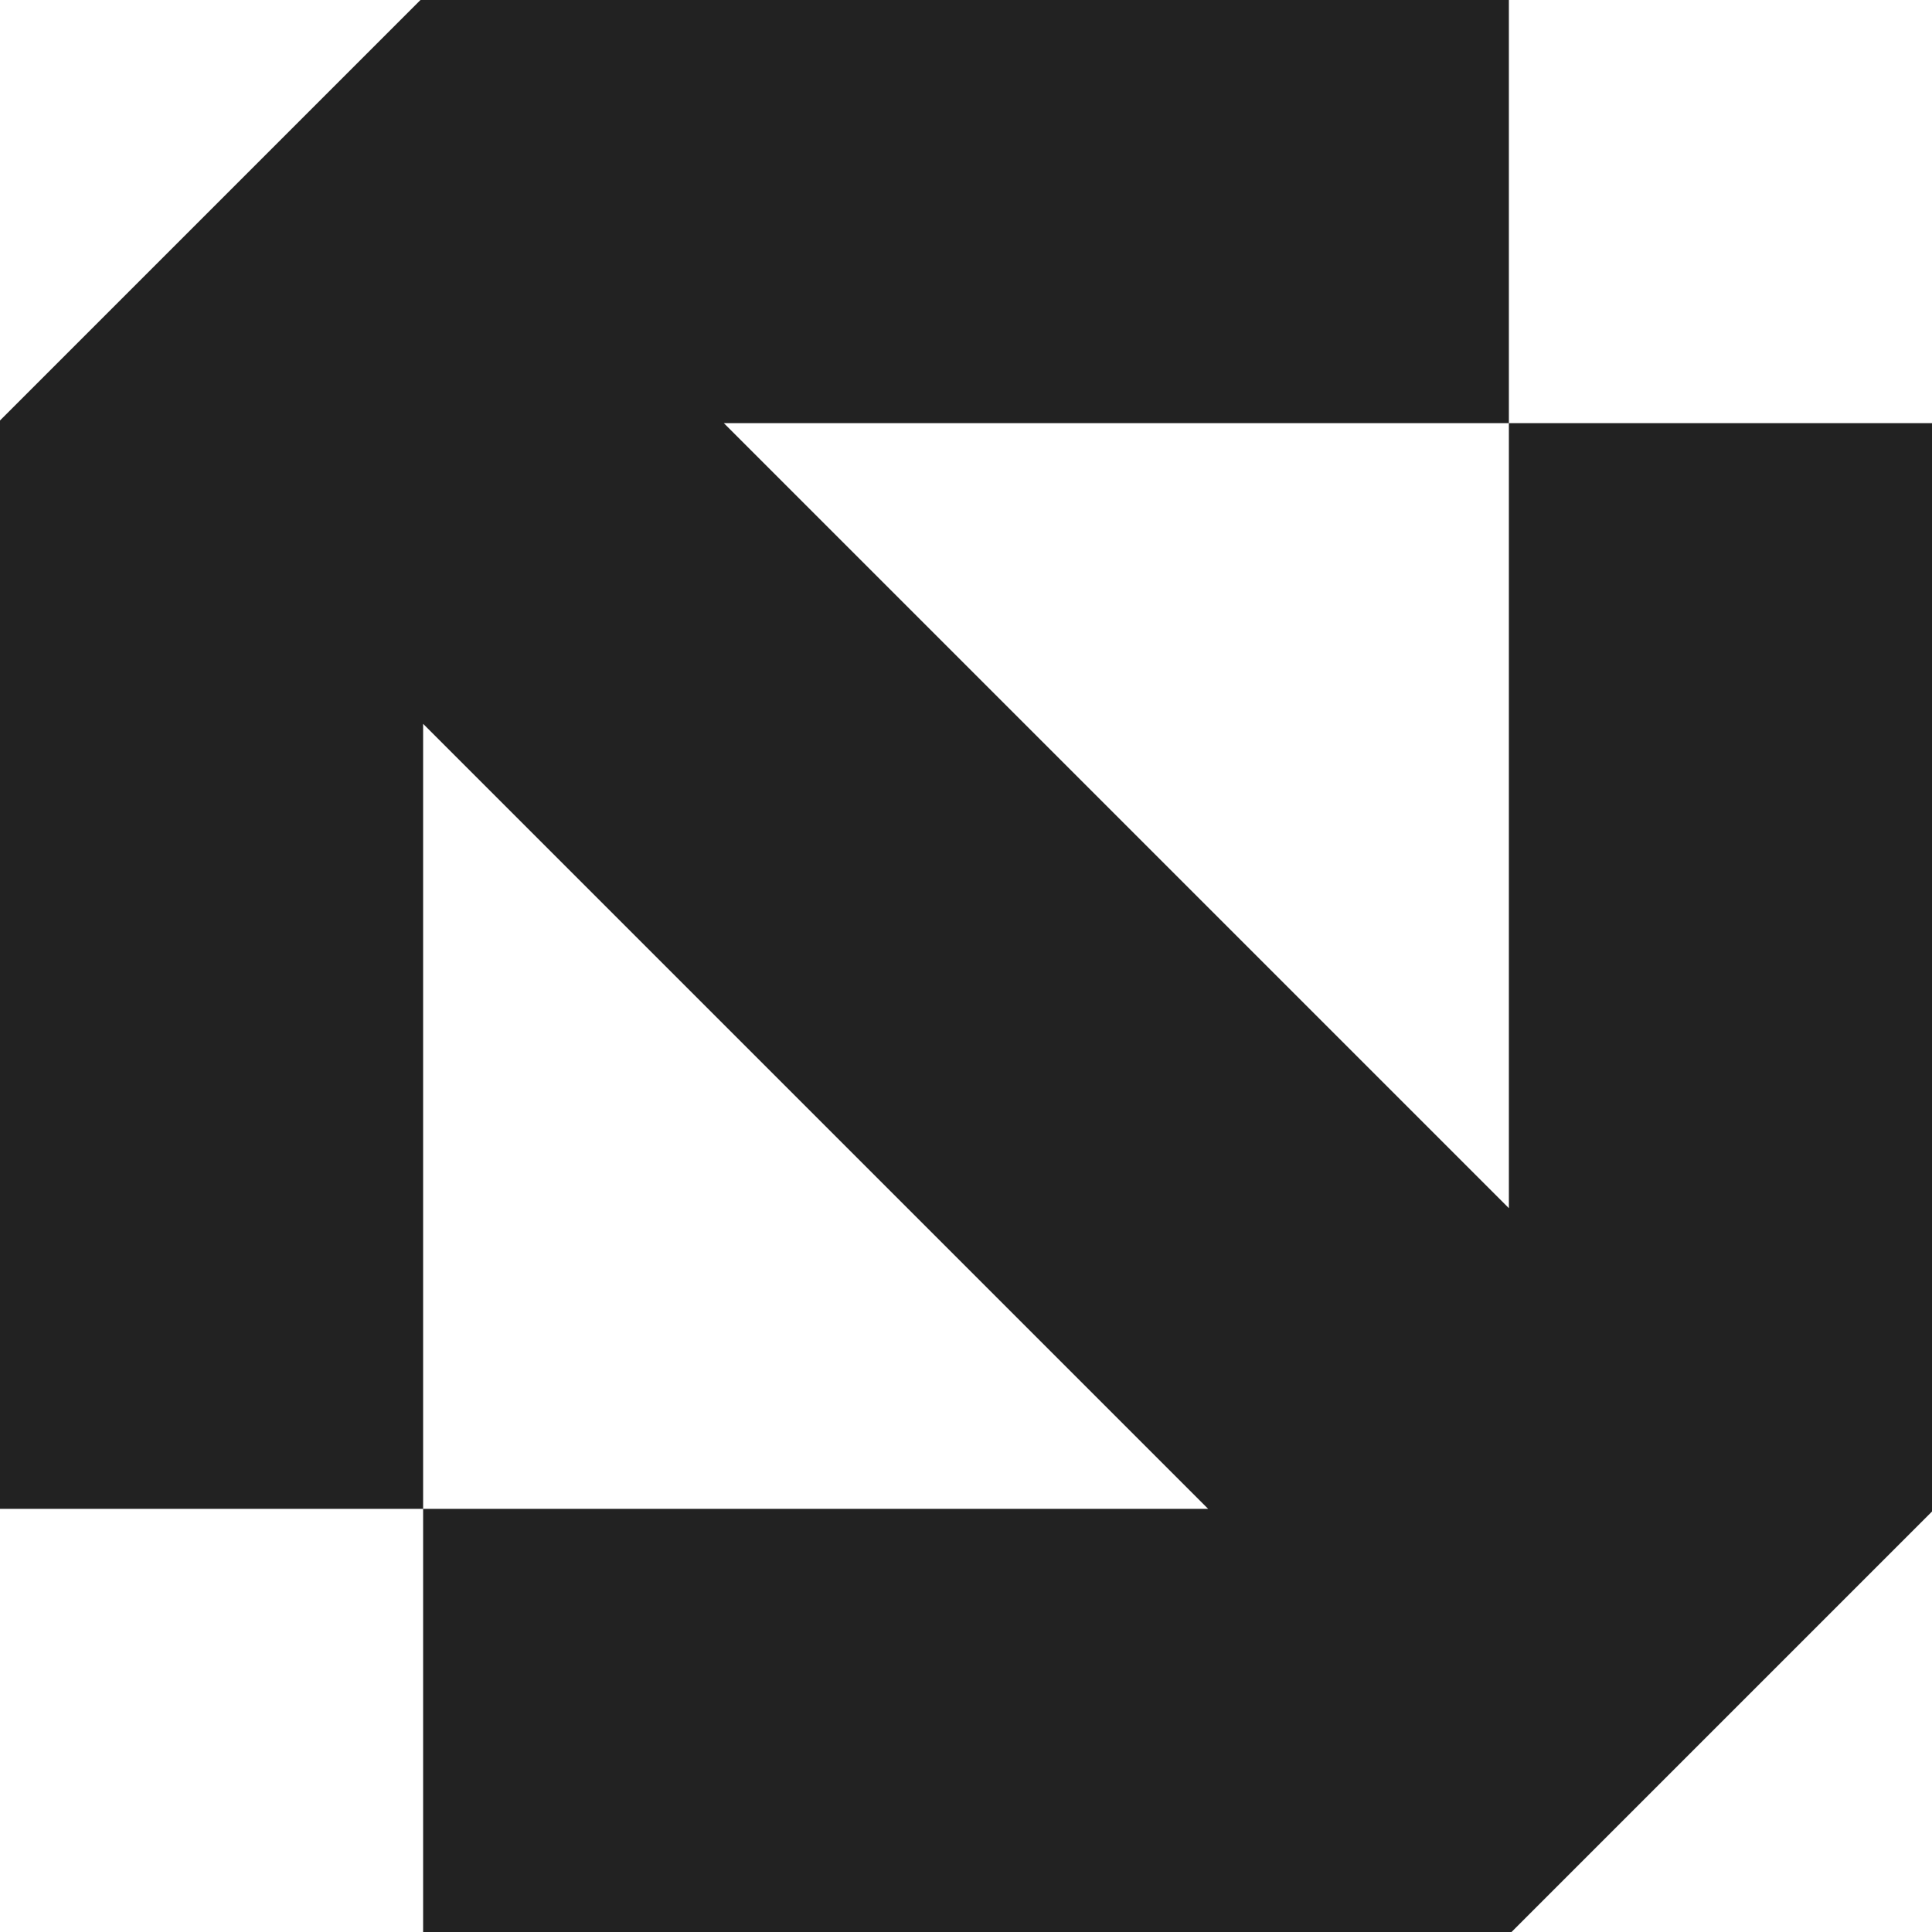 <?xml version="1.0" encoding="UTF-8"?>
<svg width="150px" height="150px" viewBox="0 0 150 150" version="1.1" xmlns="http://www.w3.org/2000/svg" xmlns:xlink="http://www.w3.org/1999/xlink">
    <polygon fill="#222222" points="0 117.149 32.851 117.149 32.851 56.198 93.802 117.149 32.851 117.149 32.851 150 117.355 150 150 117.355 150 32.851 117.149 32.851 117.149 93.802 56.198 32.851 117.149 32.851 117.149 0 32.645 0 0 32.645"></polygon>
</svg>
